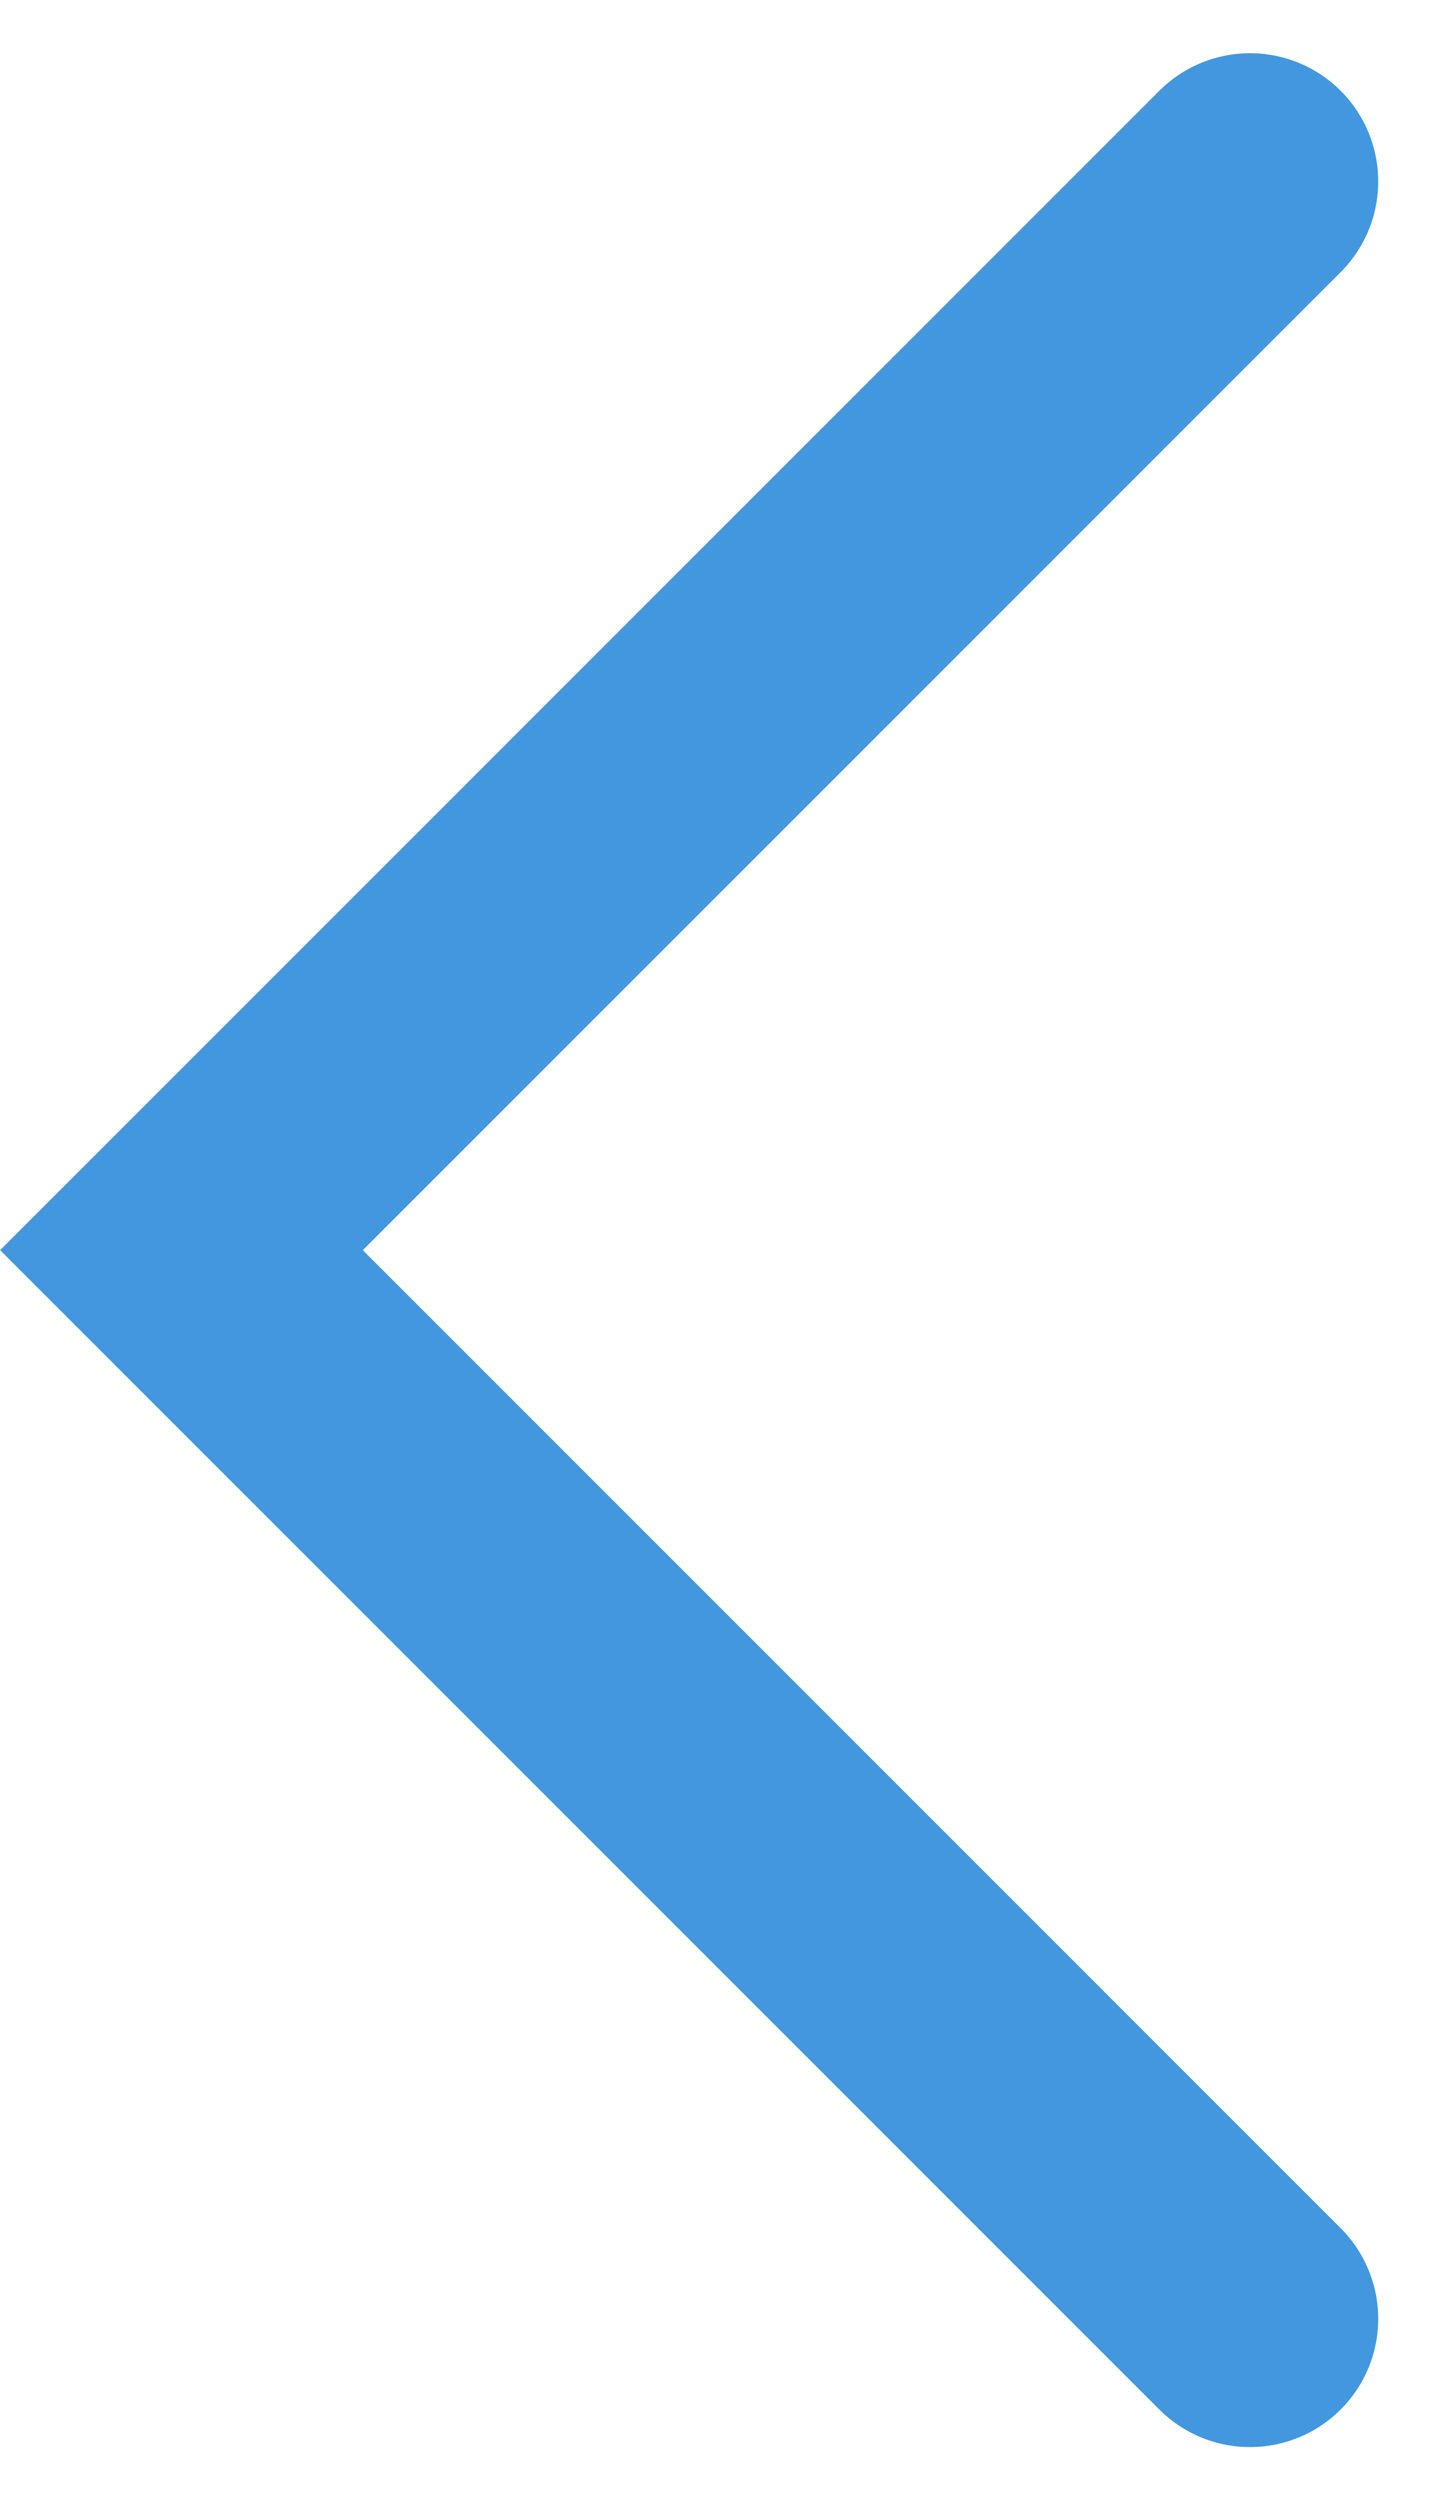 <svg xmlns="http://www.w3.org/2000/svg" width="6.696" height="11.697" viewBox="0 0 6.696 11.697">
  <g id="Component_3421_21" data-name="Component 3421 – 21" transform="translate(0.849 0.849)">
    <path id="Path_4861" data-name="Path 4861" d="M4353.05,12087.459l5,5,5-5" transform="translate(12092.459 -4353.05) rotate(90)" fill="none" stroke="#4297de" stroke-linecap="round" stroke-width="1.2"/>
  </g>
</svg>
